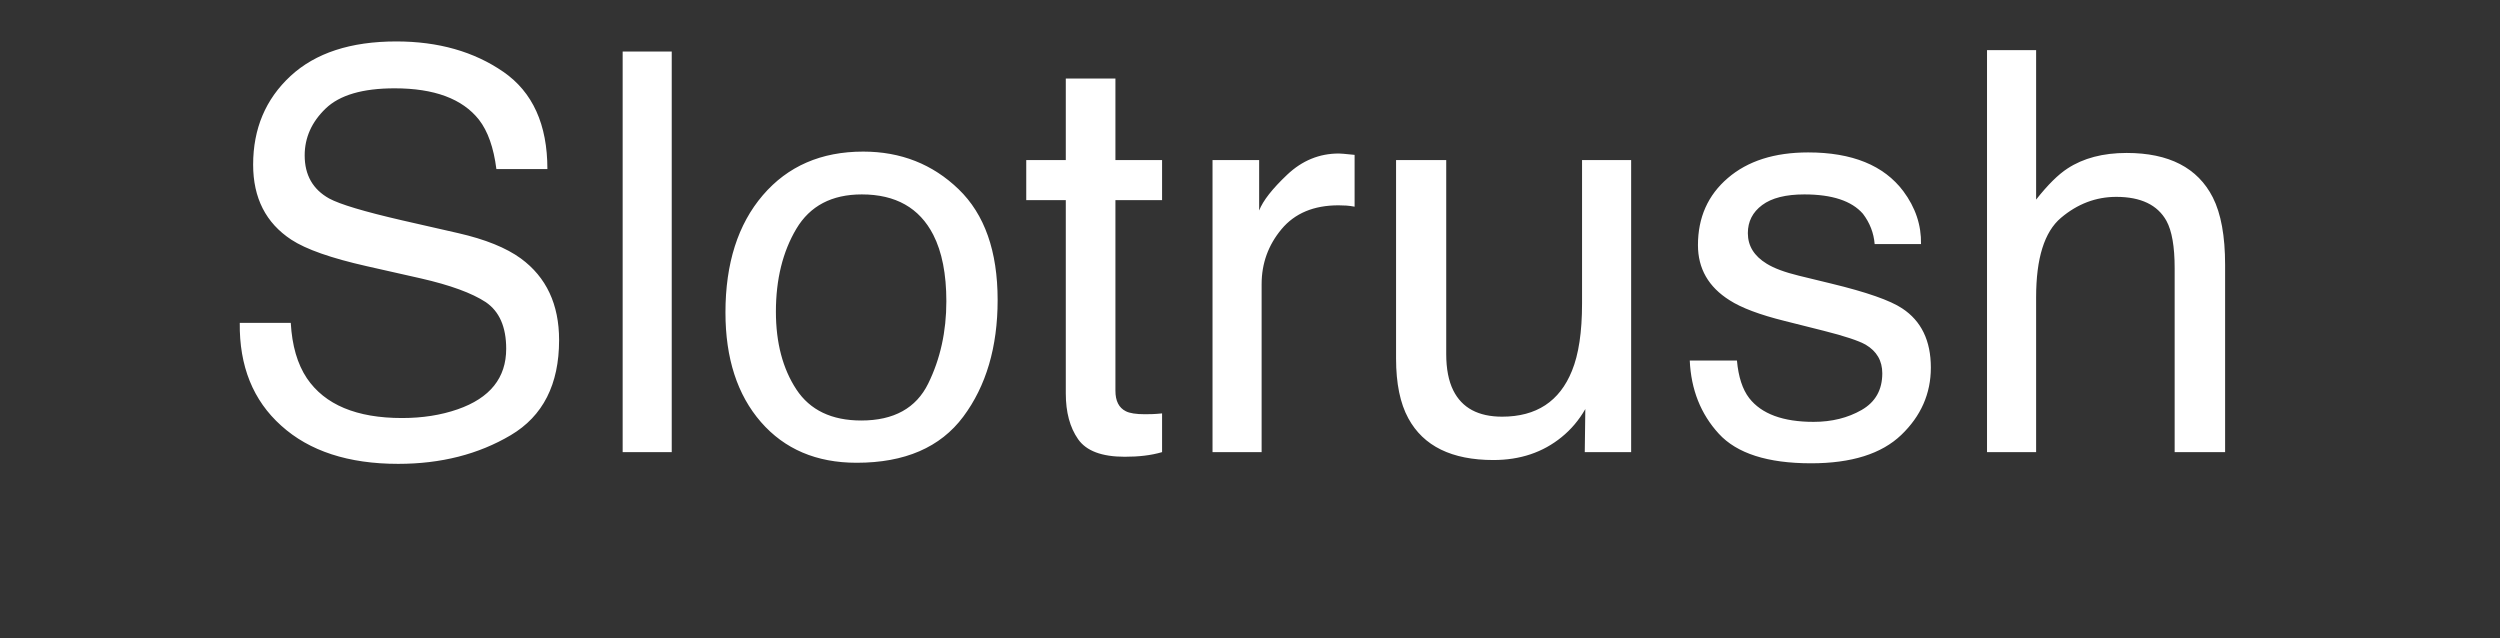 <?xml version="1.0" encoding="UTF-8"?>
<!-- Generated by Pixelmator Pro 3.5.3 -->
<svg width="94" height="24" viewBox="0 0 94 24" xmlns="http://www.w3.org/2000/svg">
    <rect x="0" y="0" width="94" height="24" fill="#333333" stroke="none"/>
    <path id="Slotrush" fill="#ffffff" fill-rule="evenodd" stroke="none" d="M 74.712 1.886 L 76.558 1.886 L 76.558 7.505 C 76.995 6.951 77.388 6.562 77.737 6.336 C 78.332 5.946 79.073 5.751 79.962 5.751 C 81.555 5.751 82.635 6.309 83.202 7.423 C 83.51 8.031 83.664 8.875 83.664 9.956 L 83.664 17 L 81.767 17 L 81.767 10.079 C 81.767 9.272 81.664 8.681 81.459 8.305 C 81.124 7.703 80.495 7.402 79.572 7.402 C 78.807 7.402 78.113 7.666 77.491 8.192 C 76.869 8.718 76.558 9.713 76.558 11.176 L 76.558 17 L 74.712 17 Z M 65.309 13.555 C 65.364 14.17 65.518 14.642 65.771 14.97 C 66.235 15.564 67.042 15.862 68.19 15.862 C 68.874 15.862 69.476 15.713 69.995 15.416 C 70.515 15.118 70.774 14.659 70.774 14.037 C 70.774 13.565 70.566 13.206 70.149 12.96 C 69.882 12.81 69.356 12.635 68.57 12.437 L 67.104 12.068 C 66.167 11.835 65.477 11.576 65.032 11.289 C 64.239 10.79 63.843 10.099 63.843 9.217 C 63.843 8.178 64.217 7.337 64.966 6.695 C 65.714 6.052 66.721 5.731 67.985 5.731 C 69.64 5.731 70.833 6.216 71.564 7.187 C 72.022 7.802 72.244 8.465 72.23 9.176 L 70.487 9.176 C 70.453 8.759 70.306 8.38 70.046 8.038 C 69.623 7.553 68.888 7.31 67.842 7.31 C 67.145 7.31 66.616 7.443 66.258 7.71 C 65.899 7.977 65.719 8.329 65.719 8.766 C 65.719 9.245 65.955 9.627 66.427 9.915 C 66.7 10.085 67.104 10.236 67.637 10.366 L 68.857 10.663 C 70.183 10.984 71.072 11.295 71.523 11.596 C 72.241 12.068 72.6 12.81 72.6 13.821 C 72.6 14.799 72.229 15.643 71.487 16.354 C 70.745 17.065 69.616 17.42 68.098 17.42 C 66.464 17.42 65.307 17.05 64.627 16.308 C 63.947 15.566 63.583 14.648 63.535 13.555 Z M 54.378 6.018 L 54.378 13.309 C 54.378 13.869 54.467 14.327 54.645 14.683 C 54.973 15.339 55.585 15.667 56.48 15.667 C 57.766 15.667 58.641 15.093 59.105 13.944 C 59.358 13.329 59.485 12.485 59.485 11.412 L 59.485 6.018 L 61.331 6.018 L 61.331 17 L 59.587 17 L 59.608 15.38 C 59.369 15.797 59.071 16.149 58.716 16.436 C 58.012 17.01 57.157 17.297 56.152 17.297 C 54.587 17.297 53.521 16.774 52.953 15.729 C 52.646 15.168 52.492 14.419 52.492 13.483 L 52.492 6.018 Z M 45.591 6.018 L 47.344 6.018 L 47.344 7.915 C 47.488 7.546 47.84 7.096 48.4 6.567 C 48.961 6.037 49.607 5.772 50.338 5.772 C 50.373 5.772 50.431 5.775 50.513 5.782 C 50.595 5.789 50.735 5.803 50.933 5.823 L 50.933 7.771 C 50.824 7.751 50.723 7.737 50.631 7.73 C 50.538 7.724 50.438 7.72 50.328 7.72 C 49.398 7.72 48.684 8.019 48.185 8.617 C 47.686 9.216 47.437 9.904 47.437 10.684 L 47.437 17 L 45.591 17 Z M 40.074 2.952 L 41.94 2.952 L 41.94 6.018 L 43.694 6.018 L 43.694 7.525 L 41.94 7.525 L 41.94 14.693 C 41.94 15.076 42.07 15.332 42.33 15.462 C 42.474 15.537 42.713 15.575 43.048 15.575 C 43.137 15.575 43.232 15.573 43.335 15.57 C 43.438 15.566 43.557 15.558 43.694 15.544 L 43.694 17 C 43.482 17.062 43.261 17.106 43.032 17.133 C 42.803 17.161 42.556 17.174 42.289 17.174 C 41.428 17.174 40.843 16.954 40.536 16.513 C 40.228 16.072 40.074 15.5 40.074 14.795 L 40.074 7.525 L 38.587 7.525 L 38.587 6.018 L 40.074 6.018 Z M 32.384 15.811 C 33.607 15.811 34.447 15.347 34.901 14.421 C 35.356 13.495 35.583 12.464 35.583 11.33 C 35.583 10.304 35.419 9.47 35.091 8.828 C 34.571 7.816 33.676 7.31 32.404 7.31 C 31.276 7.31 30.456 7.741 29.943 8.602 C 29.431 9.463 29.174 10.502 29.174 11.719 C 29.174 12.888 29.431 13.862 29.943 14.642 C 30.456 15.421 31.27 15.811 32.384 15.811 Z M 32.456 5.7 C 33.871 5.7 35.067 6.172 36.044 7.115 C 37.022 8.059 37.511 9.446 37.511 11.278 C 37.511 13.049 37.08 14.512 36.219 15.667 C 35.357 16.822 34.021 17.4 32.209 17.4 C 30.699 17.4 29.499 16.889 28.61 15.867 C 27.722 14.845 27.277 13.473 27.277 11.75 C 27.277 9.904 27.746 8.435 28.682 7.341 C 29.619 6.247 30.876 5.7 32.456 5.7 Z M 23.412 1.937 L 25.257 1.937 L 25.257 17 L 23.412 17 Z M 10.933 12.14 C 10.98 12.994 11.182 13.688 11.538 14.221 C 12.214 15.219 13.407 15.718 15.116 15.718 C 15.882 15.718 16.579 15.609 17.208 15.39 C 18.425 14.966 19.033 14.208 19.033 13.114 C 19.033 12.293 18.777 11.709 18.264 11.36 C 17.745 11.019 16.931 10.721 15.824 10.468 L 13.783 10.007 C 12.45 9.706 11.507 9.375 10.953 9.012 C 9.996 8.383 9.518 7.443 9.518 6.192 C 9.518 4.839 9.986 3.728 10.922 2.86 C 11.859 1.992 13.185 1.558 14.901 1.558 C 16.48 1.558 17.822 1.939 18.926 2.701 C 20.03 3.463 20.582 4.682 20.582 6.356 L 18.664 6.356 C 18.562 5.55 18.343 4.931 18.008 4.5 C 17.386 3.714 16.33 3.321 14.839 3.321 C 13.636 3.321 12.771 3.574 12.245 4.08 C 11.719 4.586 11.456 5.174 11.456 5.844 C 11.456 6.582 11.763 7.122 12.378 7.464 C 12.782 7.683 13.694 7.956 15.116 8.284 L 17.229 8.766 C 18.247 8.999 19.033 9.316 19.587 9.72 C 20.544 10.424 21.022 11.446 21.022 12.786 C 21.022 14.454 20.416 15.646 19.202 16.364 C 17.989 17.082 16.579 17.441 14.973 17.441 C 13.1 17.441 11.633 16.962 10.574 16.005 C 9.514 15.055 8.995 13.767 9.015 12.14 Z"/>
</svg>

